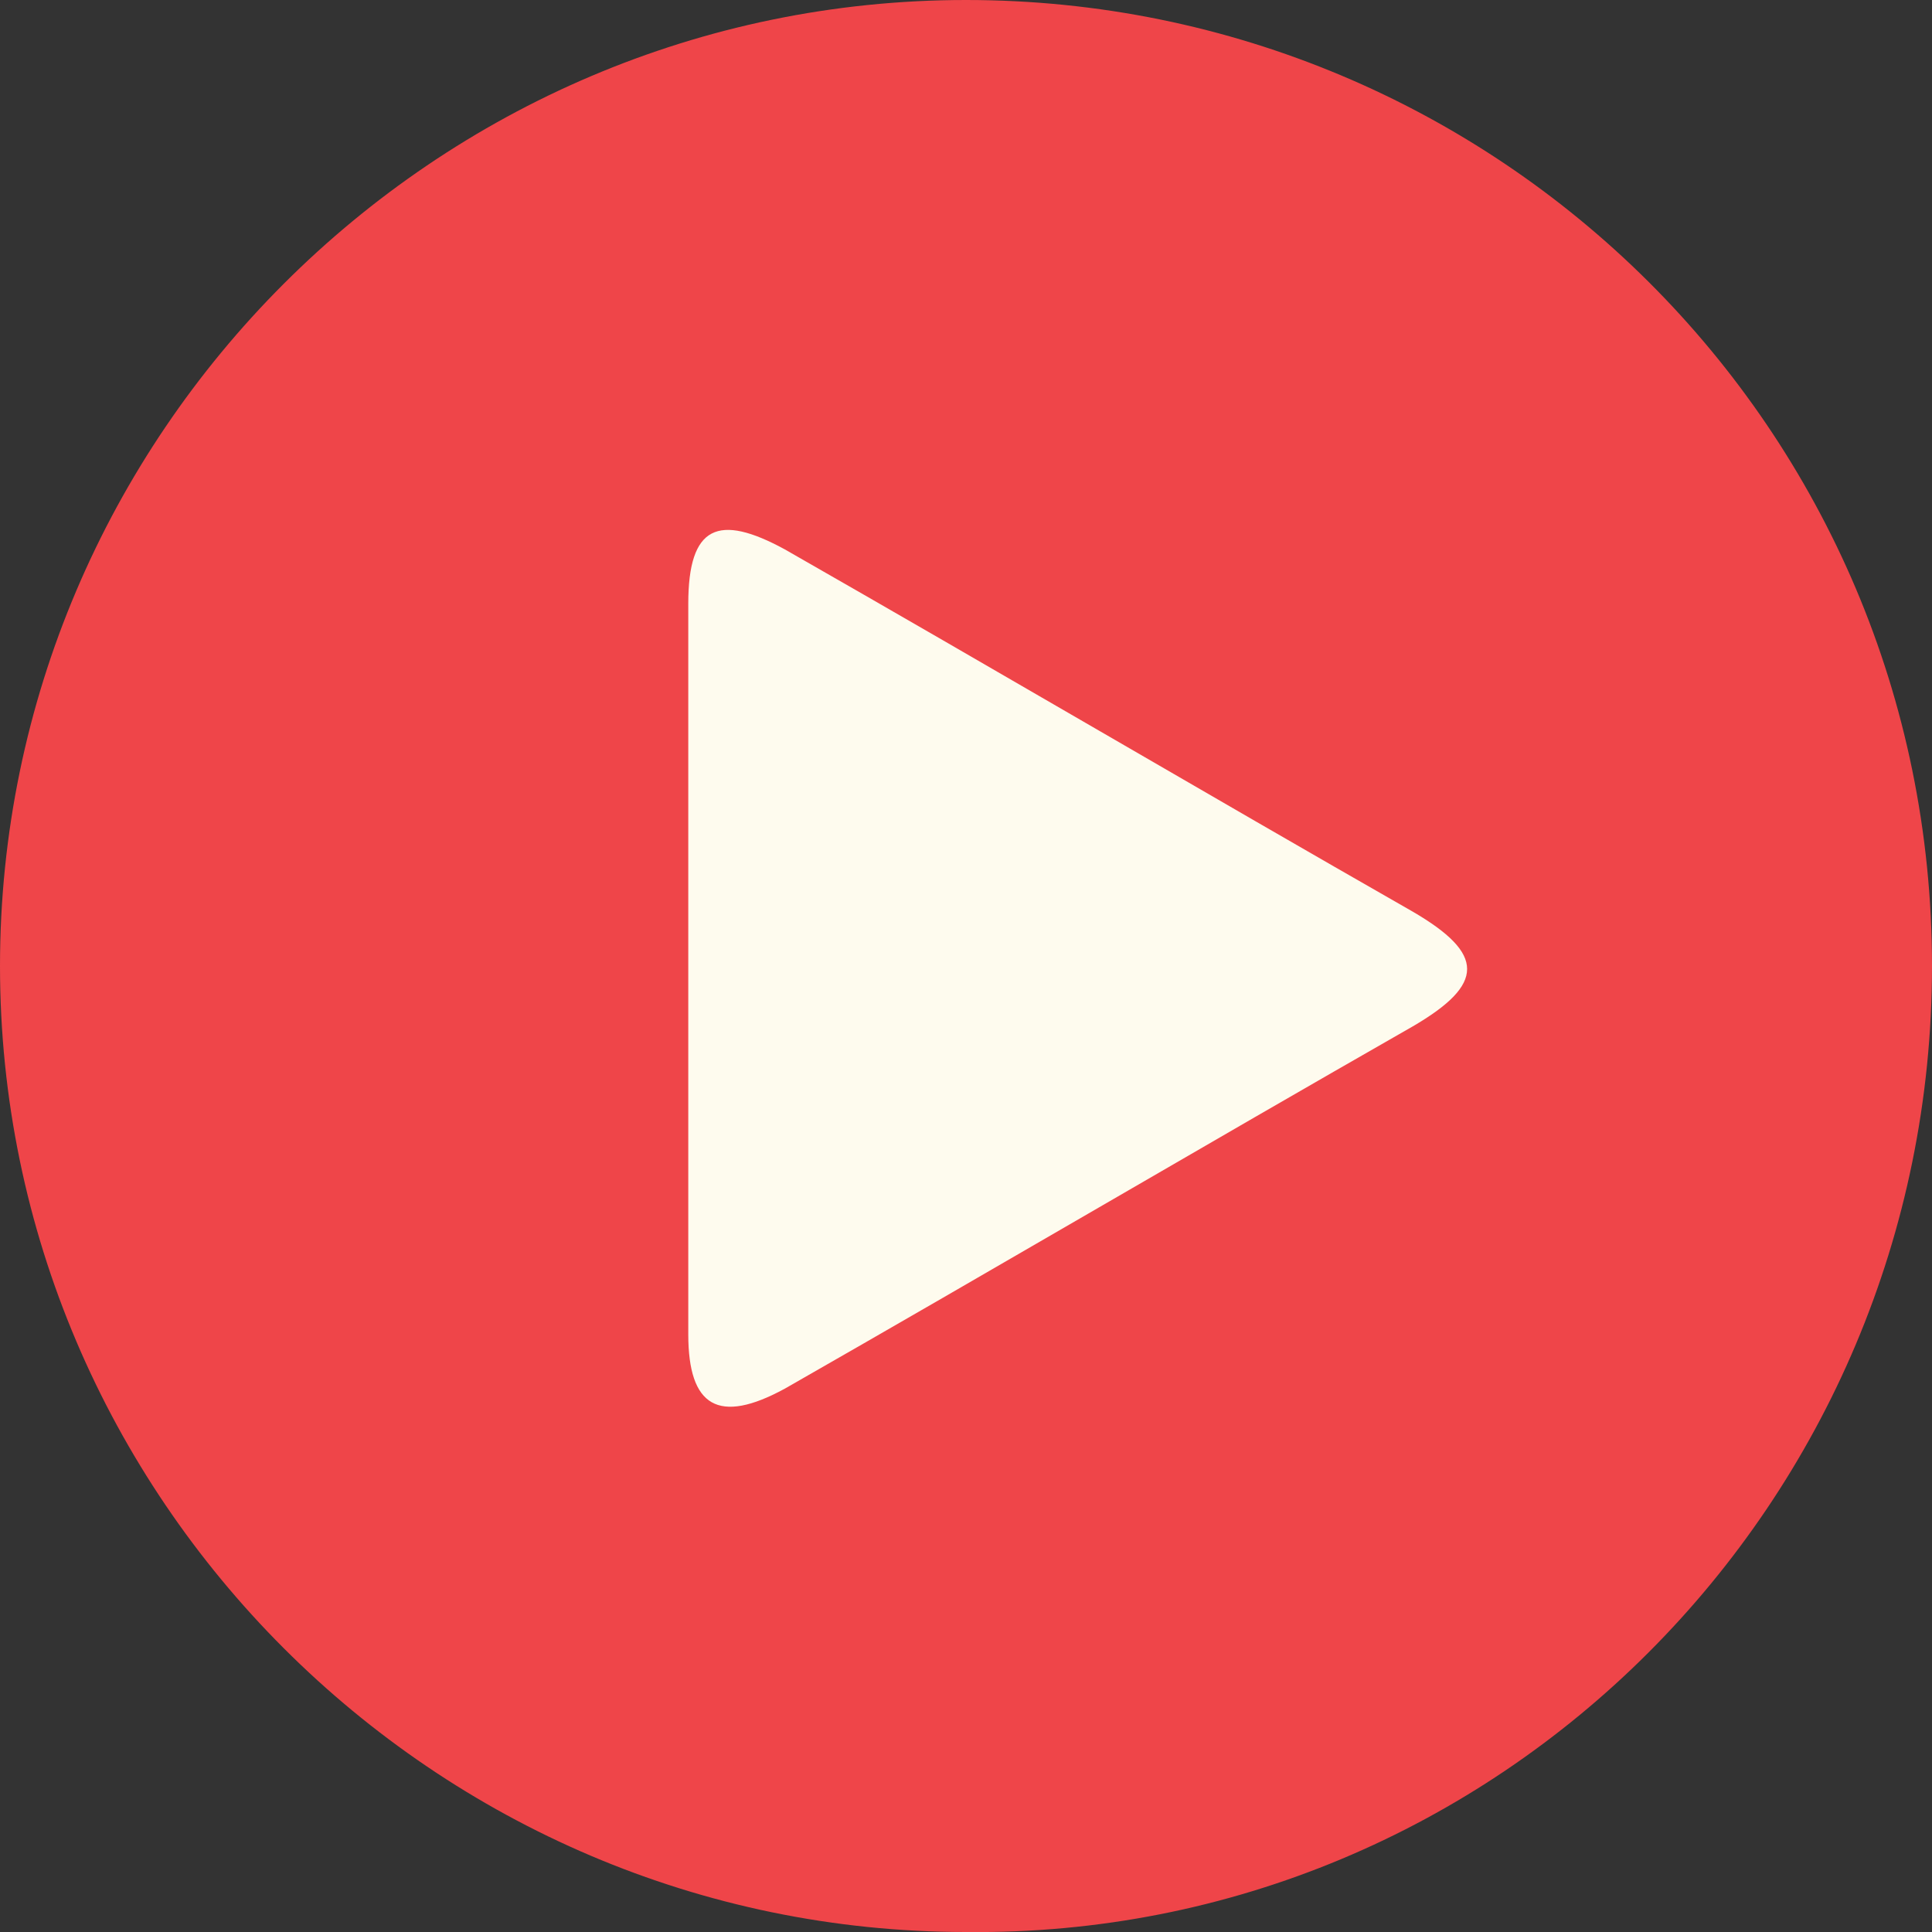 <?xml version="1.0" encoding="utf-8"?>
<!-- Generator: Adobe Illustrator 23.0.0, SVG Export Plug-In . SVG Version: 6.00 Build 0)  -->
<svg version="1.1" id="Layer_1" xmlns="http://www.w3.org/2000/svg" xmlns:xlink="http://www.w3.org/1999/xlink" x="0px" y="0px"
	 viewBox="0 0 32 32" style="enable-background:new 0 0 32 32;" xml:space="preserve">
<rect x="0" y="0" width="32" height="32" fill="#333333" stroke="none"/>
<style type="text/css">
	.st0{fill:#EF4549;}
	.st1{fill:#FEFBEE;}
</style>
<g>
	<path class="st0" d="M16,0c8.8,0,16,7.1,16,16c0,8.9-7.2,16.1-16,16C7.2,32,0,24.8,0,16C0,7.2,7.2,0,16,0z"/>
	<path class="st1" d="M11.4,16c0-2,0-4,0-6c0-1.3,0.5-1.5,1.6-0.9c3.5,2,6.9,4,10.4,6c1.2,0.7,1.2,1.2,0,1.9c-3.5,2-6.9,4-10.4,6
		c-1.1,0.6-1.6,0.3-1.6-0.9C11.4,20,11.4,18,11.4,16z"/>
</g>
</svg>
